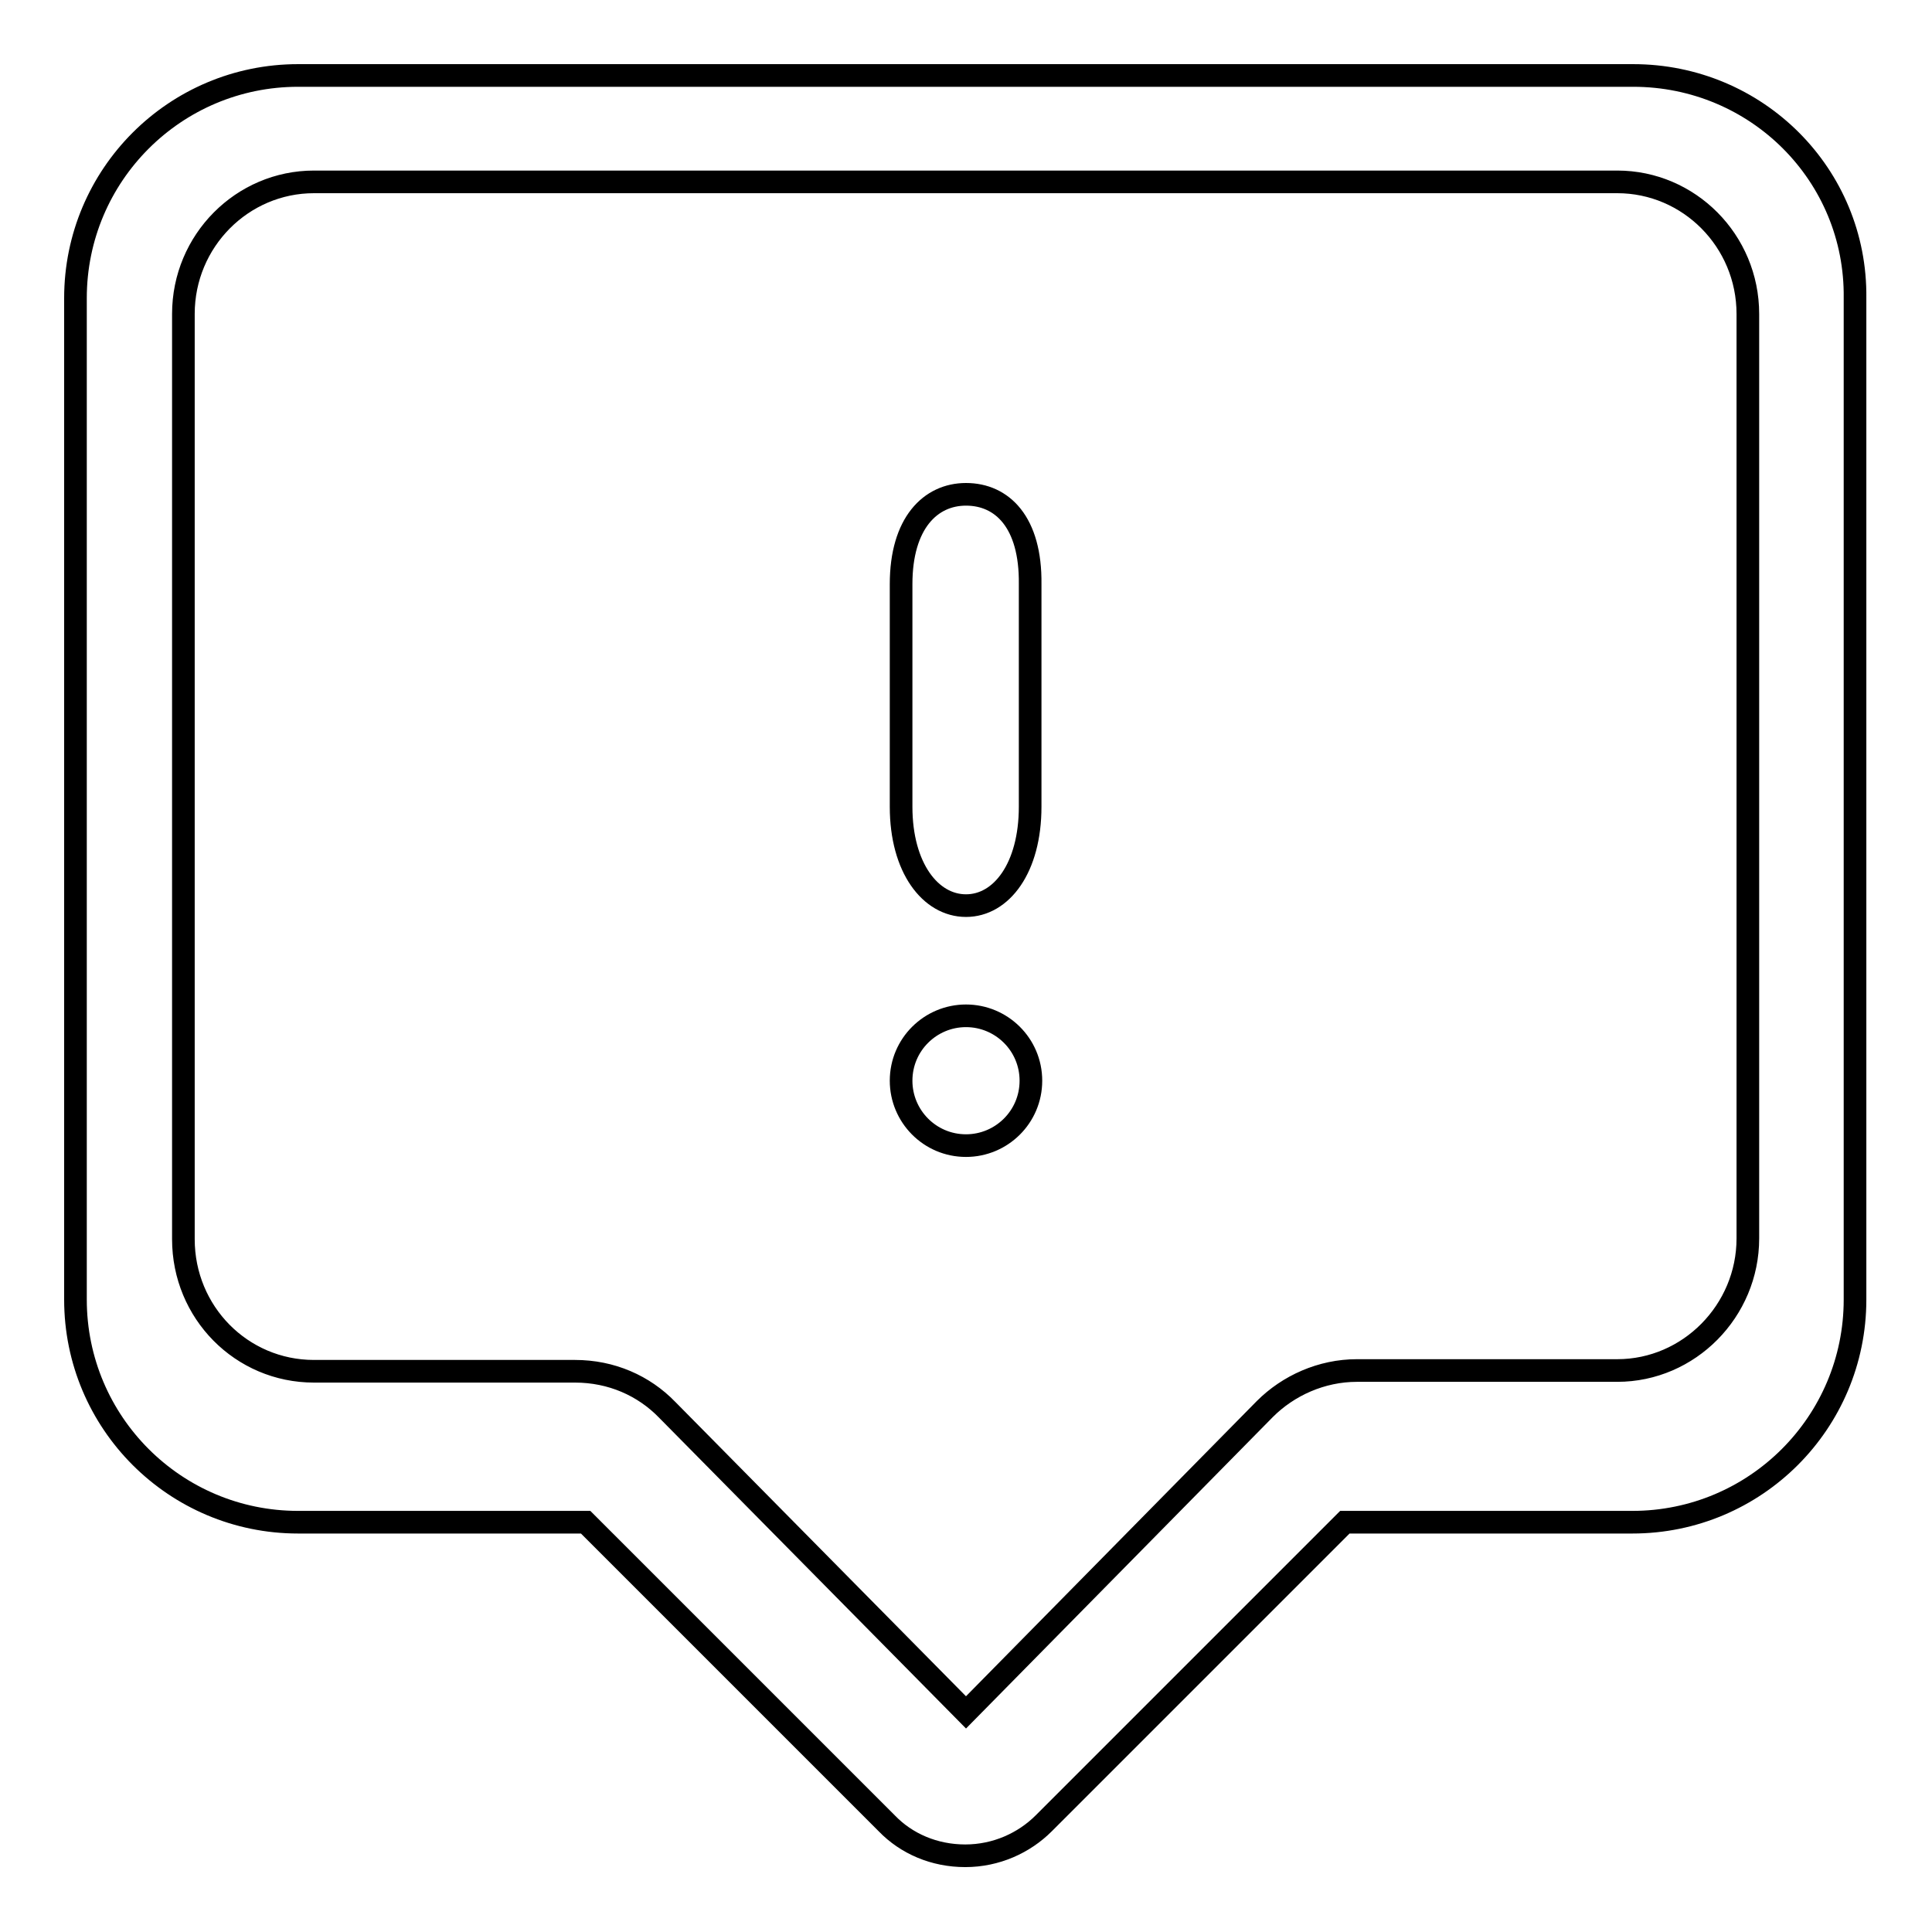 <?xml version="1.0" encoding="utf-8"?>
<!-- Svg Vector Icons : http://www.onlinewebfonts.com/icon -->
<!DOCTYPE svg PUBLIC "-//W3C//DTD SVG 1.1//EN" "http://www.w3.org/Graphics/SVG/1.1/DTD/svg11.dtd">
<svg version="1.1" xmlns="http://www.w3.org/2000/svg" xmlns:xlink="http://www.w3.org/1999/xlink" x="0px" y="0px" viewBox="0 0 256 256" enable-background="new 0 0 256 256" xml:space="preserve">
<g><g><path stroke-width="3" fill-opacity="0" stroke="#000000"  d="M216.4,10H39.5C23.2,10,10,23.2,10,39.5v132.7c0,16.3,13.2,29.5,29.5,29.5h38.1l39.9,39.9c2.6,2.7,6.3,4.3,10.4,4.3c4.1,0,7.8-1.7,10.4-4.3l39.9-39.9h38.1c16.3,0,29.5-13.2,29.5-29.5V39.5C246,23.2,232.8,10,216.4,10z M231.6,164.1L231.6,164.1c0,9.6-7.8,17.5-17.3,17.5h-34.5c-4.7,0-9.1,2-12.2,5.1L128,226.9l-39.6-40.1c-3.1-3.2-7.4-5.1-12.2-5.1H41.6c-9.6,0-17.3-7.8-17.3-17.5V41.6c0-9.7,7.8-17.5,17.3-17.5h172.7c9.5,0,17.3,7.8,17.3,17.5L231.6,164.1L231.6,164.1L231.6,164.1z"/><path stroke-width="3" fill-opacity="0" stroke="#000000"  d="M128,65.5c-4.7,0-8.6,3.8-8.6,11.9v29.5c0,8.1,3.9,13.1,8.6,13.1c4.7,0,8.5-5,8.5-13.1V77.4C136.6,69.2,132.8,65.5,128,65.5L128,65.5z"/><path stroke-width="3" fill-opacity="0" stroke="#000000"  d="M128,134.6c-4.7,0-8.6,3.8-8.6,8.6c0,4.7,3.8,8.6,8.6,8.6c4.7,0,8.6-3.8,8.6-8.6C136.6,138.4,132.7,134.6,128,134.6L128,134.6z"/></g></g>
</svg>